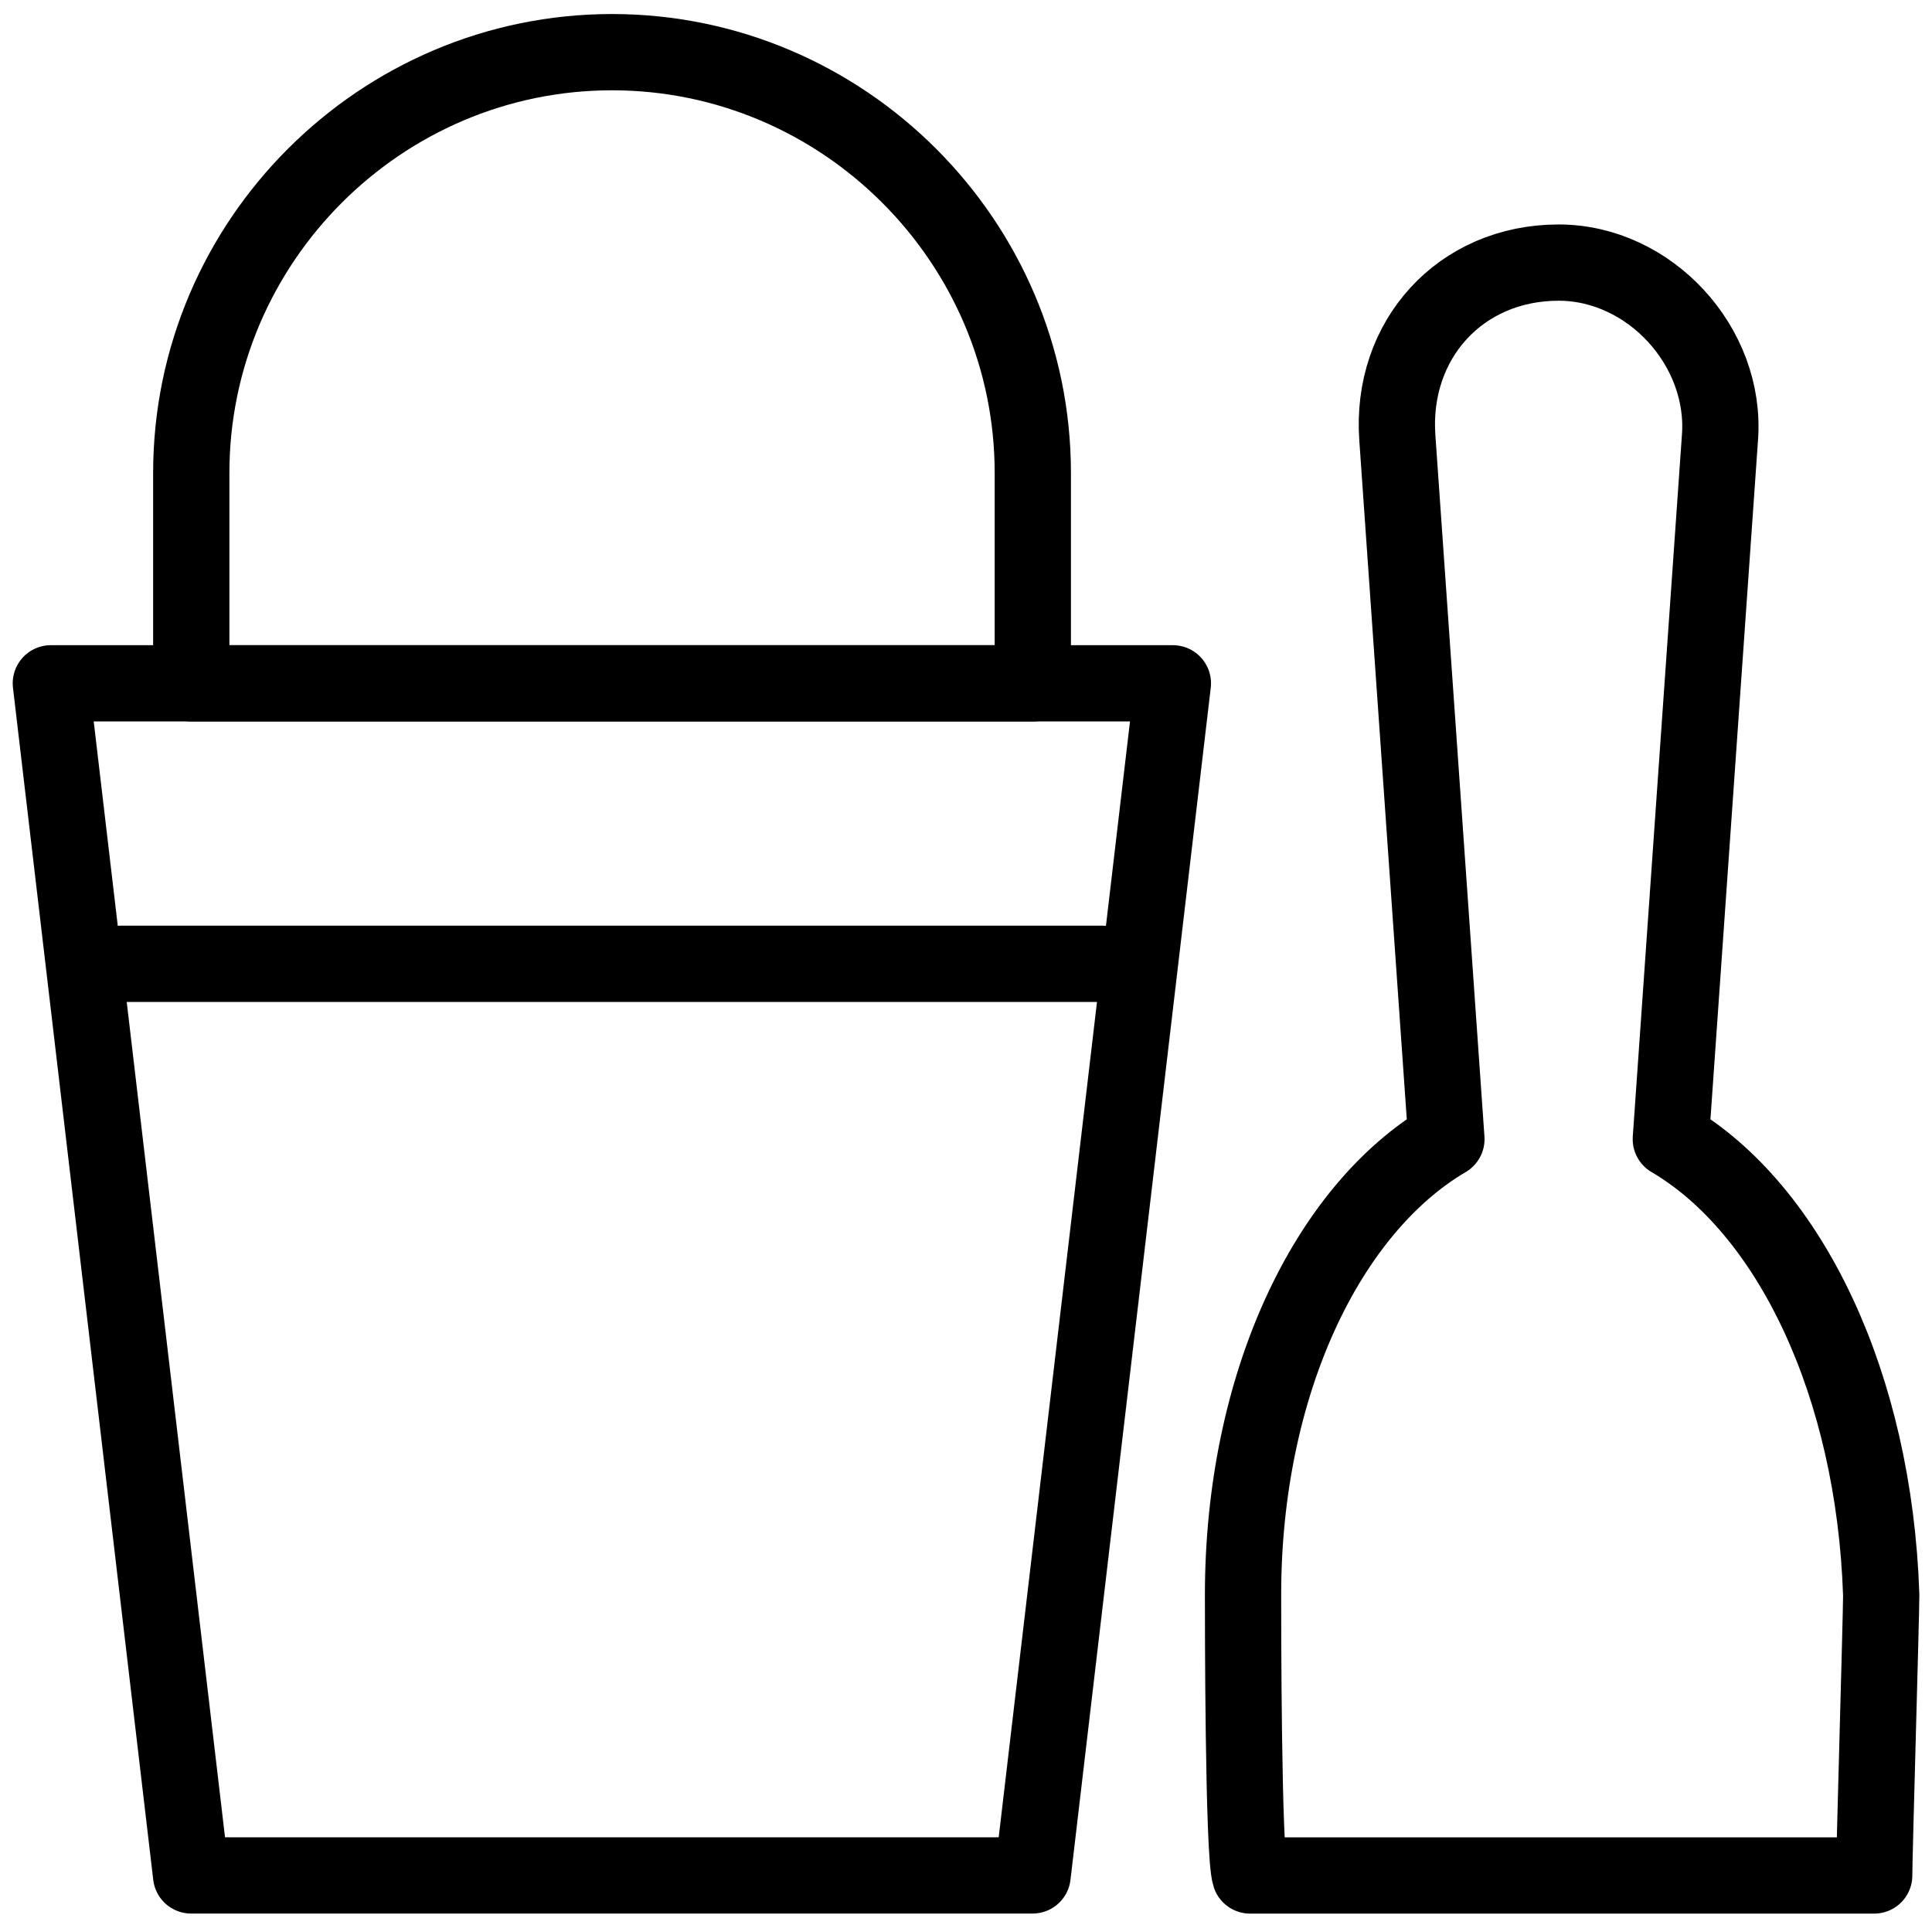 <svg width="38" height="38" viewBox="0 0 38 38" fill="none" xmlns="http://www.w3.org/2000/svg">
<path d="M20.31 36.887H3.759L1 13.44H23.069L20.31 36.887Z" stroke="black" stroke-width="1.5" stroke-miterlimit="10" stroke-linecap="round" stroke-linejoin="round"/>
<path d="M2.379 18.957H21.689" stroke="black" stroke-width="1.5" stroke-miterlimit="10" stroke-linecap="round" stroke-linejoin="round"/>
<path d="M32.863 22.406L33.829 8.613C33.967 6.82 32.449 5.165 30.656 5.165C28.725 5.165 27.346 6.682 27.484 8.613L28.449 22.406C26.104 23.785 24.449 27.233 24.449 31.371C24.449 31.785 24.449 36.474 24.587 36.888H36.863C36.863 36.474 37.001 31.785 37.001 31.371C36.863 27.233 35.208 23.785 32.863 22.406Z" stroke="black" stroke-width="1.5" stroke-miterlimit="10" stroke-linecap="round" stroke-linejoin="round"/>
<path d="M20.314 13.44H3.762V9.302C3.762 4.75 7.486 1.026 12.038 1.026C16.589 1.026 20.314 4.75 20.314 9.302V13.44Z" stroke="black" stroke-width="1.5" stroke-miterlimit="10" stroke-linecap="round" stroke-linejoin="round"/>
</svg>
